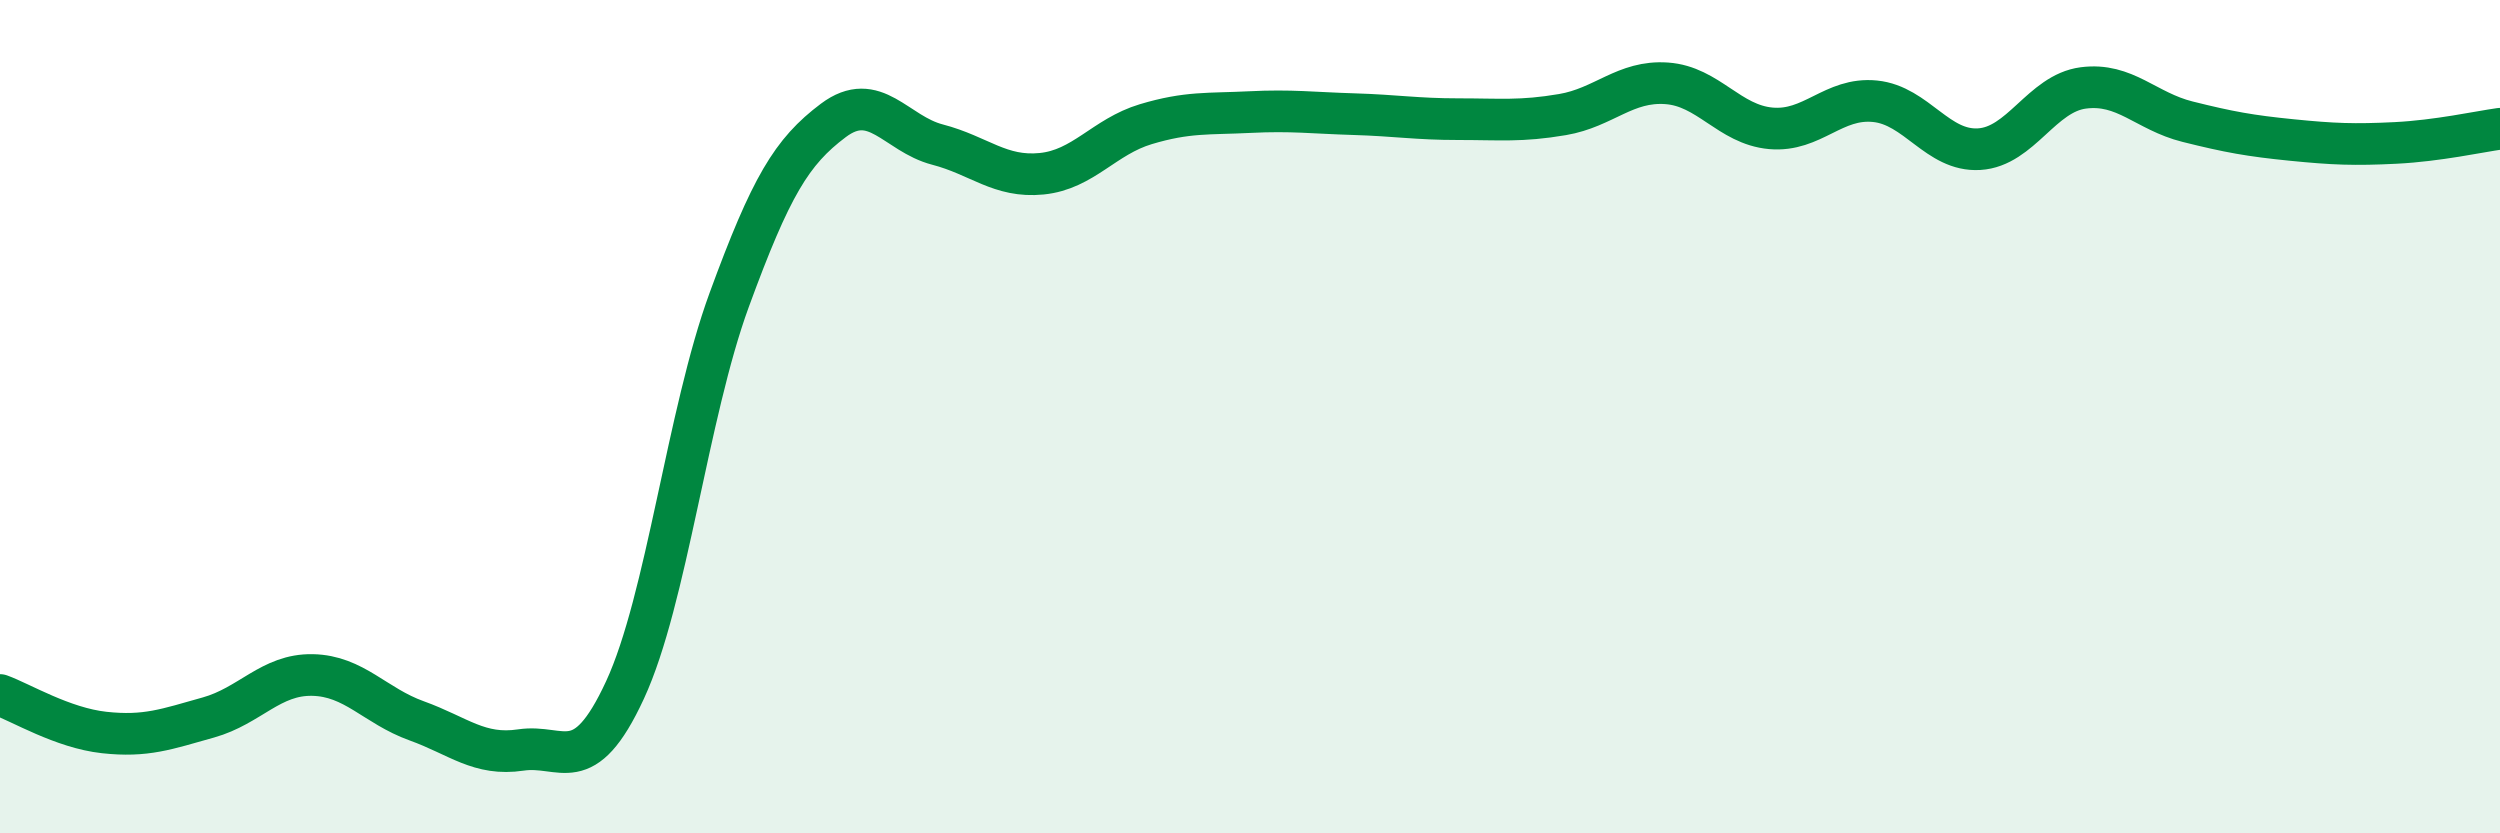 
    <svg width="60" height="20" viewBox="0 0 60 20" xmlns="http://www.w3.org/2000/svg">
      <path
        d="M 0,16.68 C 0.5,16.86 1.5,17.47 2.5,17.58 C 3.5,17.69 4,17.5 5,17.22 C 6,16.94 6.5,16.18 7.5,16.2 C 8.5,16.22 9,16.94 10,17.3 C 11,17.66 11.5,18.15 12.5,18 C 13.5,17.85 14,18.72 15,16.56 C 16,14.4 16.5,9.93 17.5,7.2 C 18.5,4.47 19,3.64 20,2.89 C 21,2.14 21.5,3.21 22.5,3.47 C 23.5,3.73 24,4.27 25,4.17 C 26,4.07 26.5,3.28 27.5,2.98 C 28.5,2.68 29,2.74 30,2.69 C 31,2.64 31.5,2.71 32.5,2.74 C 33.5,2.77 34,2.86 35,2.86 C 36,2.86 36.5,2.92 37.5,2.75 C 38.5,2.58 39,1.93 40,2 C 41,2.07 41.5,2.99 42.5,3.08 C 43.5,3.17 44,2.33 45,2.43 C 46,2.53 46.5,3.64 47.5,3.58 C 48.5,3.52 49,2.24 50,2.11 C 51,1.98 51.5,2.67 52.5,2.92 C 53.5,3.17 54,3.26 55,3.36 C 56,3.46 56.5,3.48 57.5,3.43 C 58.5,3.38 59.5,3.16 60,3.09L60 20L0 20Z"
        fill="#008740"
        opacity="0.1"
        stroke-linecap="round"
        stroke-linejoin="round"
      />
      <path
        d="M 0,16.68 C 0.5,16.86 1.5,17.47 2.5,17.58 C 3.5,17.69 4,17.5 5,17.22 C 6,16.94 6.5,16.18 7.5,16.2 C 8.5,16.22 9,16.94 10,17.3 C 11,17.66 11.5,18.15 12.5,18 C 13.5,17.85 14,18.72 15,16.56 C 16,14.4 16.5,9.93 17.5,7.2 C 18.5,4.47 19,3.64 20,2.89 C 21,2.14 21.5,3.21 22.5,3.47 C 23.5,3.73 24,4.27 25,4.17 C 26,4.07 26.5,3.28 27.5,2.98 C 28.5,2.68 29,2.74 30,2.69 C 31,2.64 31.5,2.71 32.5,2.74 C 33.5,2.77 34,2.86 35,2.86 C 36,2.86 36.5,2.92 37.5,2.75 C 38.5,2.58 39,1.93 40,2 C 41,2.07 41.5,2.99 42.5,3.08 C 43.5,3.17 44,2.33 45,2.43 C 46,2.53 46.5,3.64 47.5,3.58 C 48.5,3.52 49,2.24 50,2.11 C 51,1.98 51.5,2.67 52.5,2.92 C 53.5,3.17 54,3.26 55,3.36 C 56,3.46 56.5,3.48 57.5,3.43 C 58.5,3.38 59.5,3.16 60,3.09"
        stroke="#008740"
        stroke-width="1"
        fill="none"
        stroke-linecap="round"
        stroke-linejoin="round"
      />
    </svg>
  